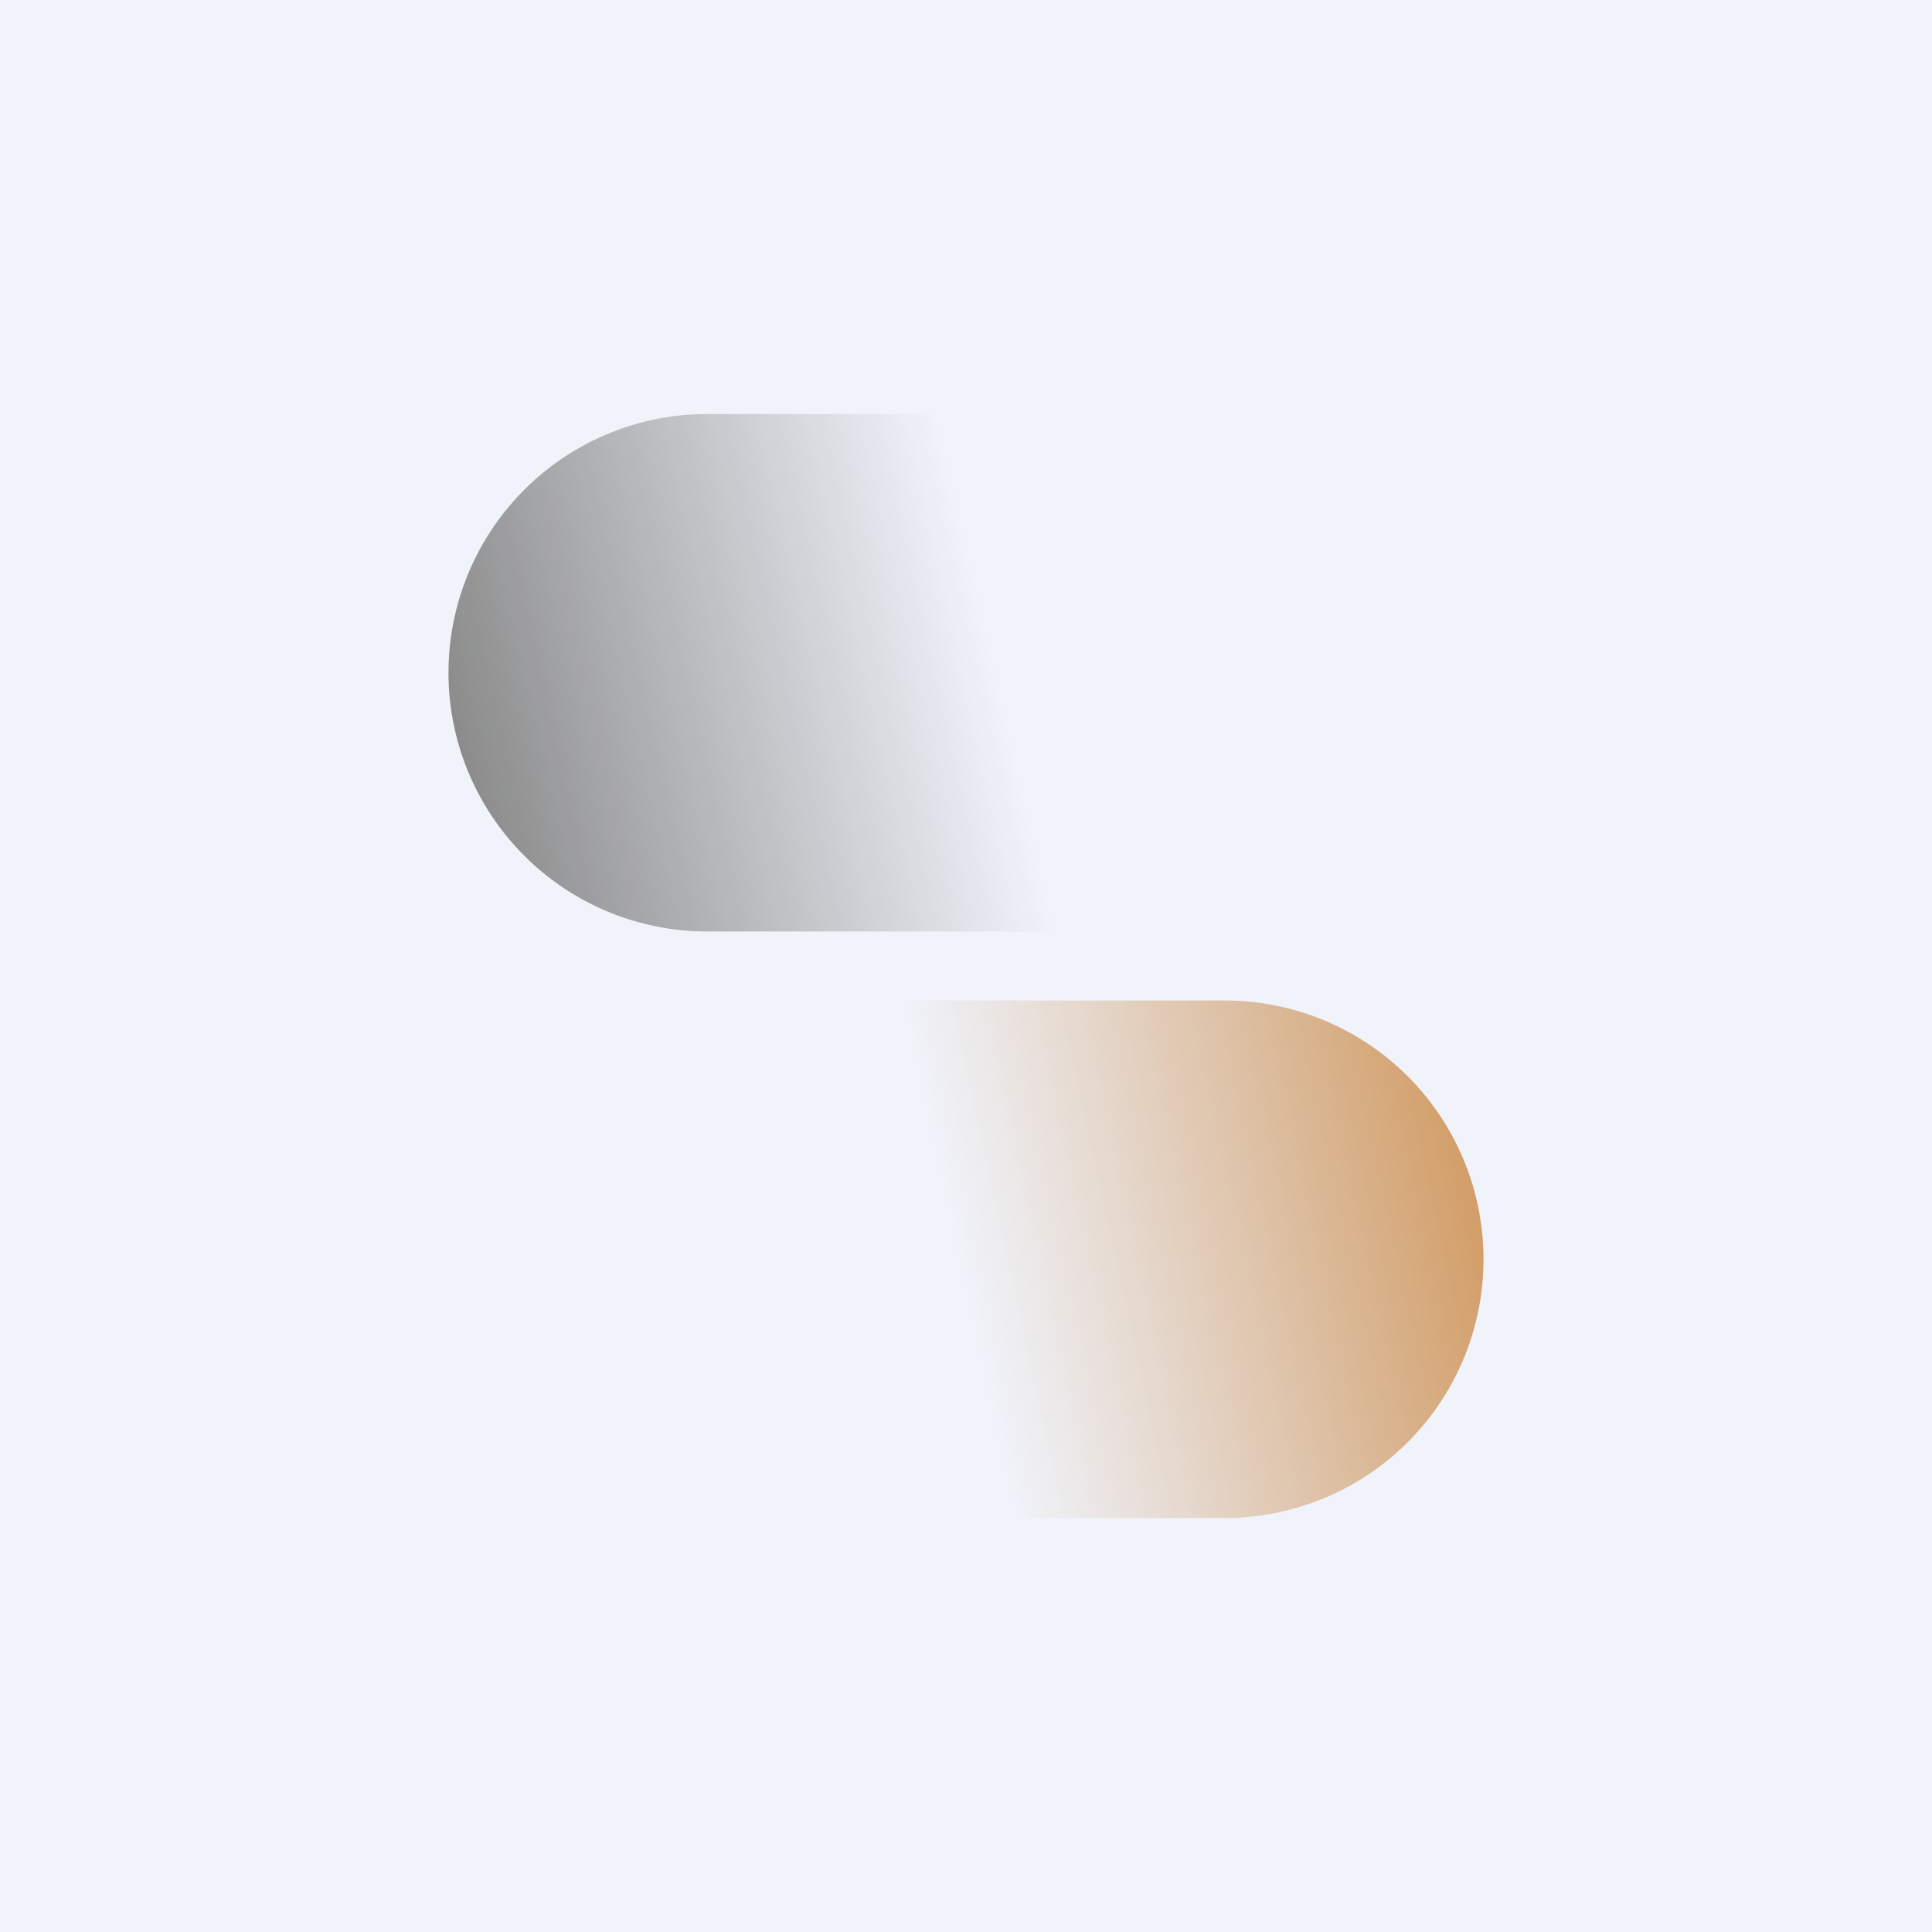 ﻿<?xml version="1.0" standalone="no"?>
<!DOCTYPE svg PUBLIC "-//W3C//DTD SVG 1.1//EN" 
"http://www.w3.org/Graphics/SVG/1.1/DTD/svg11.dtd">
<svg width="56" height="56" viewBox="0 0 56 56" xmlns="http://www.w3.org/2000/svg"><path fill="#F0F3FA" d="M0 0h56v56H0z"/><path d="M20.5 12h11.1L37 27H20.5a7.5 7.5 0 1 1 0-15Z" fill="url(#aw1h515xd)"/><path d="M35.5 44H25.18L20 29h15.5a7.5 7.5 0 1 1 0 15Z" fill="url(#bw1h515xd)"/><defs><linearGradient id="aw1h515xd" x1="13" y1="24.33" x2="31.74" y2="20.08" gradientUnits="userSpaceOnUse"><stop stop-color="#868686"/><stop offset=".86" stop-color="#868686" stop-opacity="0"/></linearGradient><linearGradient id="bw1h515xd" x1="43" y1="31.67" x2="24.97" y2="35.59" gradientUnits="userSpaceOnUse"><stop stop-color="#D1995F"/><stop offset=".86" stop-color="#CD9D6C" stop-opacity="0"/></linearGradient></defs></svg>